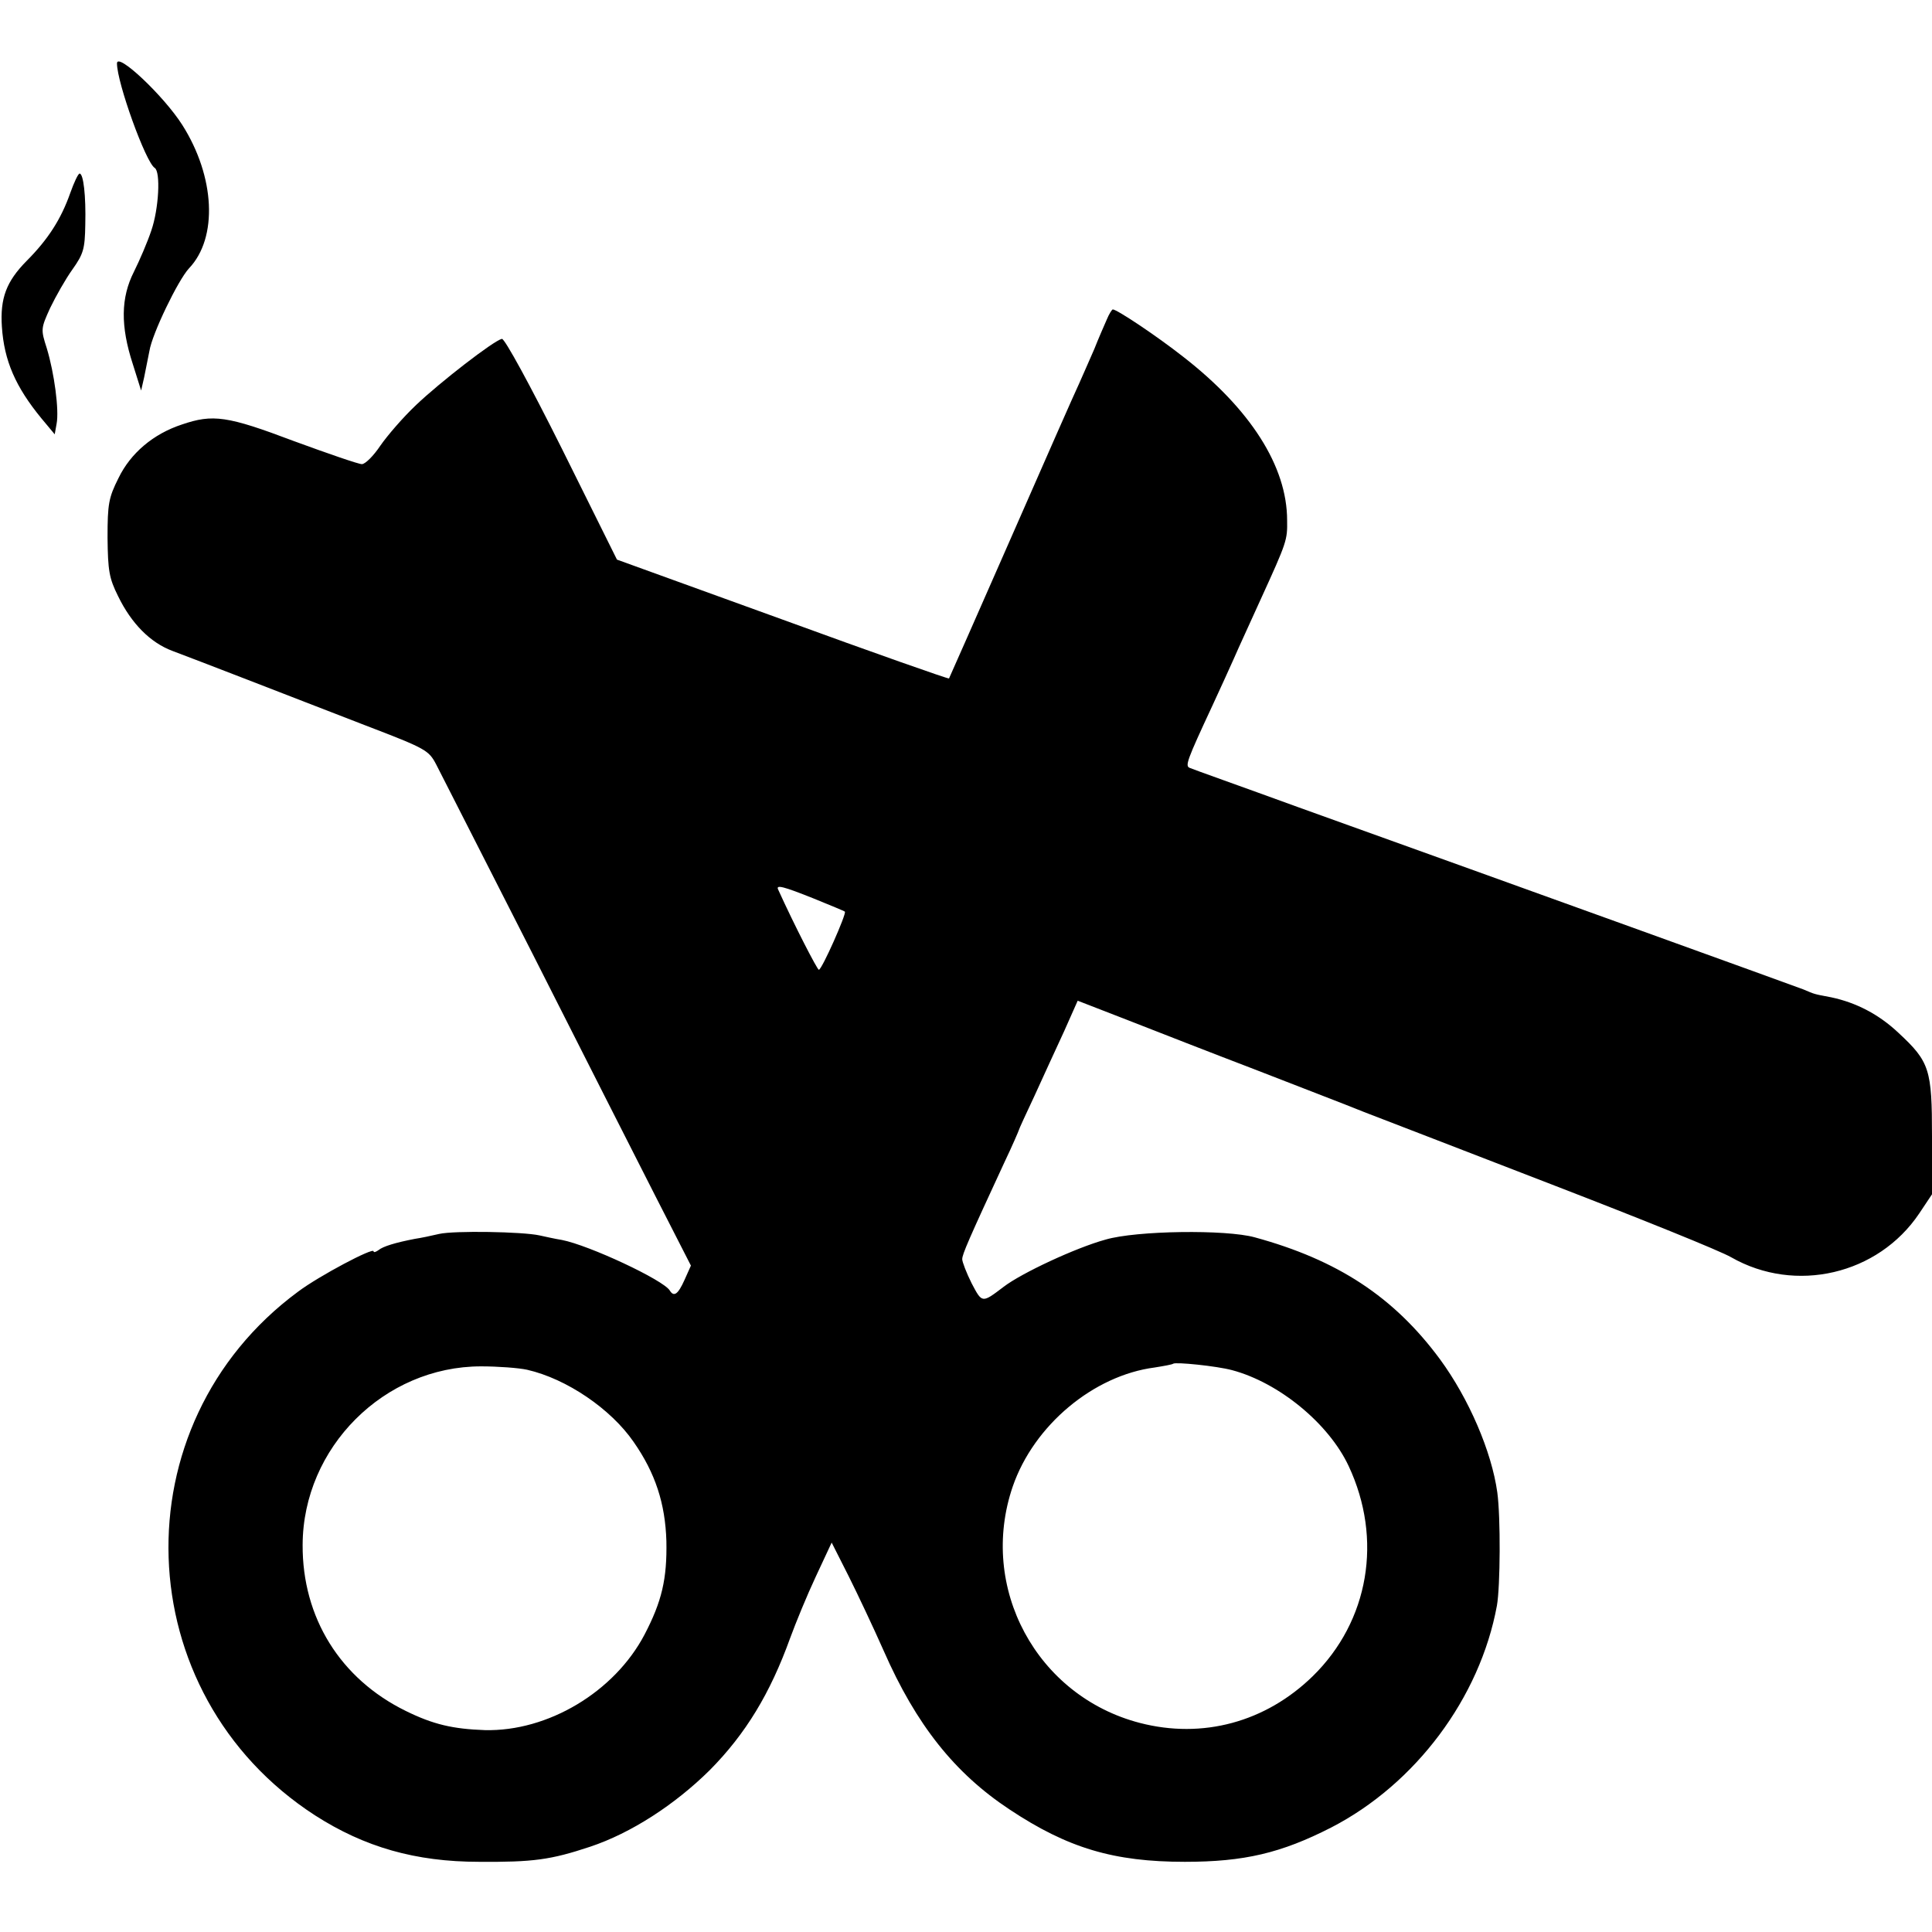 <?xml version="1.0" standalone="no"?>
<!DOCTYPE svg PUBLIC "-//W3C//DTD SVG 20010904//EN"
 "http://www.w3.org/TR/2001/REC-SVG-20010904/DTD/svg10.dtd">
<svg version="1.0" xmlns="http://www.w3.org/2000/svg"
 width="512pt" height="512pt" viewBox="0 0 512 512"
 preserveAspectRatio="xMidYMid meet">
<g transform="translate(0,512) scale(0.1,-0.1)"
fill="#000000" stroke="none">
<path d="M310 4952 c0 -51 76 -262 100 -277 16 -10 11 -108 -9 -166 -10 -30
-31 -79 -46 -109 -35 -69 -36 -144 -3 -245 l22 -70 8 35 c4 19 10 51 14 70 7
45 76 188 105 219 77 81 69 243 -18 380 -49 77 -173 194 -173 163z"/>
<path d="M186 4608 c-24 -68 -58 -122 -116 -180 -53 -54 -70 -98 -65 -174 6
-90 36 -159 105 -243 l35 -42 5 28 c7 36 -6 134 -26 200 -16 50 -16 52 9 107
15 31 41 77 59 102 29 41 33 54 34 118 2 78 -5 136 -15 136 -4 0 -15 -24 -25
-52z"/>
<path d="M2933 4273 c-7 -16 -22 -50 -33 -78 -12 -27 -30 -69 -40 -91 -11 -23
-92 -207 -181 -410 -89 -203 -163 -370 -164 -372 -1 -2 -200 68 -441 156
l-439 159 -146 294 c-84 168 -152 293 -159 291 -22 -5 -164 -115 -227 -175
-35 -33 -77 -82 -95 -108 -18 -27 -40 -49 -49 -49 -9 0 -90 28 -180 61 -177
67 -215 72 -297 44 -76 -25 -136 -76 -168 -142 -26 -52 -29 -68 -29 -158 1
-87 4 -107 28 -155 35 -72 85 -123 144 -145 26 -10 116 -44 198 -76 83 -32
224 -87 315 -122 159 -61 166 -65 186 -103 11 -21 125 -246 254 -499 128 -253
275 -543 327 -645 l94 -184 -17 -38 c-17 -38 -28 -46 -39 -28 -17 28 -214 120
-286 134 -19 3 -45 9 -59 12 -45 10 -226 13 -266 4 -21 -5 -50 -11 -64 -13
-52 -10 -85 -20 -97 -30 -7 -5 -13 -7 -13 -3 0 11 -144 -65 -200 -107 -477
-352 -453 -1066 45 -1388 131 -84 266 -123 435 -123 142 -1 189 5 294 40 108
36 224 111 317 203 95 96 160 203 213 350 15 41 45 114 68 163 l42 90 45 -89
c24 -48 66 -137 93 -198 86 -196 188 -324 333 -420 155 -103 277 -139 465
-139 157 0 255 23 388 91 223 115 394 343 439 588 9 51 10 234 1 300 -15 108
-75 248 -152 353 -122 165 -271 263 -491 323 -76 21 -313 18 -395 -6 -80 -22
-223 -89 -270 -125 -58 -44 -57 -44 -85 9 -14 28 -25 57 -25 64 0 13 17 52
111 255 22 46 39 86 39 87 0 2 19 43 42 92 22 48 57 125 78 170 l36 81 134
-52 c74 -29 225 -88 335 -130 110 -43 241 -93 290 -113 50 -19 277 -107 505
-195 228 -88 439 -173 468 -190 170 -97 389 -46 498 116 l34 51 0 153 c0 178
-6 198 -89 275 -52 49 -112 80 -178 94 -48 9 -43 8 -74 21 -26 10 -743 269
-1339 483 -151 55 -281 101 -287 104 -13 5 -8 19 60 165 19 41 45 98 57 125
12 28 45 99 72 159 68 149 70 155 69 207 0 143 -97 295 -276 434 -70 55 -175
125 -186 125 -2 0 -10 -12 -16 -27z m-777 -1534 c44 -18 81 -33 83 -35 5 -5
-61 -154 -69 -154 -4 0 -64 116 -108 213 -6 13 14 8 94 -24z m1109 -1250 c124
-33 256 -141 309 -254 91 -194 54 -411 -95 -557 -125 -122 -292 -167 -458
-124 -274 71 -429 359 -337 627 56 162 214 294 376 315 25 4 47 8 49 10 6 5
115 -6 156 -17z m-1868 1 c105 -24 222 -104 282 -191 58 -83 84 -164 87 -263
2 -100 -12 -160 -58 -248 -80 -152 -256 -257 -423 -253 -85 3 -137 15 -210 51
-173 85 -274 247 -273 440 1 258 216 473 473 473 44 0 99 -4 122 -9z"/>
</g>
</svg>
